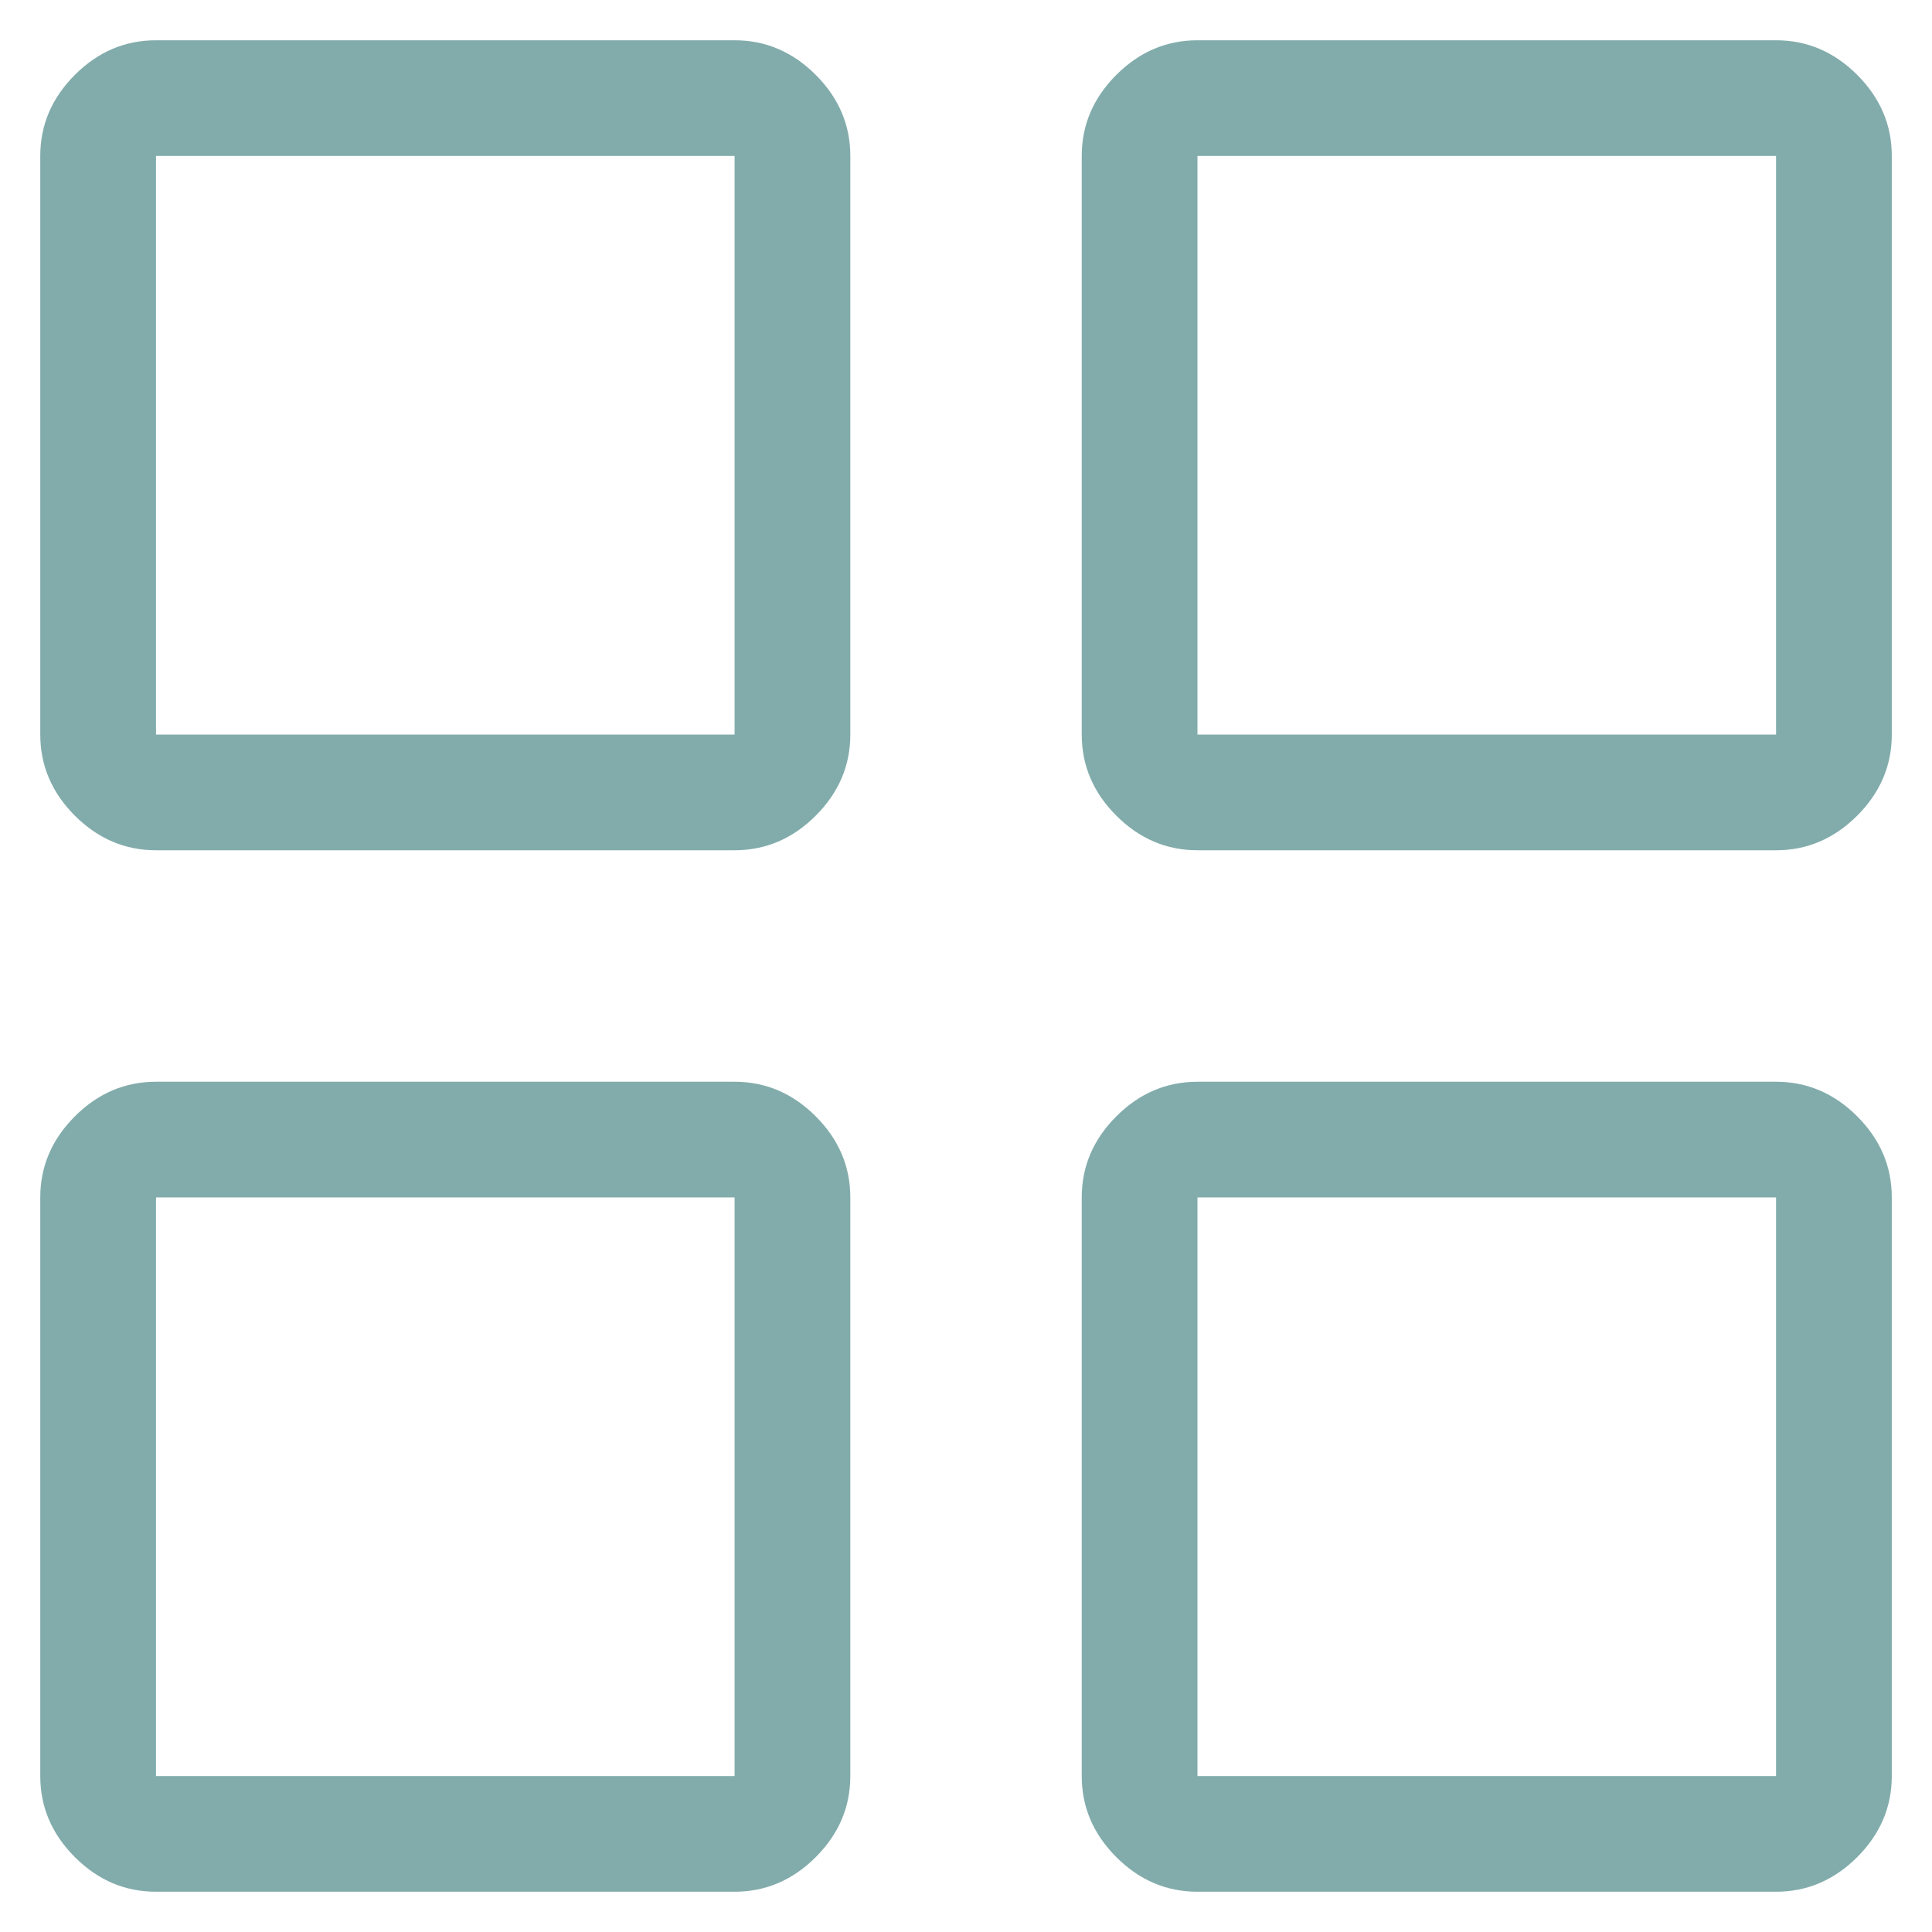 <svg width="32" height="32" viewBox="0 0 32 32" fill="none" xmlns="http://www.w3.org/2000/svg">
<path d="M2.584 14.083C2.07 14.083 1.622 13.892 1.24 13.51C0.858 13.128 0.667 12.68 0.667 12.167V2.583C0.667 2.07 0.858 1.622 1.24 1.24C1.622 0.858 2.07 0.667 2.584 0.667H12.167C12.681 0.667 13.129 0.858 13.511 1.24C13.893 1.622 14.084 2.07 14.084 2.583V12.167C14.084 12.68 13.893 13.128 13.511 13.51C13.129 13.892 12.681 14.083 12.167 14.083H2.584ZM2.584 31.333C2.07 31.333 1.622 31.142 1.24 30.76C0.858 30.378 0.667 29.93 0.667 29.417V19.833C0.667 19.32 0.858 18.872 1.24 18.49C1.622 18.108 2.07 17.917 2.584 17.917H12.167C12.681 17.917 13.129 18.108 13.511 18.49C13.893 18.872 14.084 19.32 14.084 19.833V29.417C14.084 29.93 13.893 30.378 13.511 30.76C13.129 31.142 12.681 31.333 12.167 31.333H2.584ZM19.834 14.083C19.32 14.083 18.872 13.892 18.49 13.51C18.108 13.128 17.917 12.68 17.917 12.167V2.583C17.917 2.07 18.108 1.622 18.49 1.24C18.872 0.858 19.32 0.667 19.834 0.667H29.417C29.931 0.667 30.378 0.858 30.761 1.24C31.143 1.622 31.334 2.07 31.334 2.583V12.167C31.334 12.68 31.143 13.128 30.761 13.51C30.378 13.892 29.931 14.083 29.417 14.083H19.834ZM19.834 31.333C19.32 31.333 18.872 31.142 18.49 30.76C18.108 30.378 17.917 29.93 17.917 29.417V19.833C17.917 19.32 18.108 18.872 18.49 18.49C18.872 18.108 19.32 17.917 19.834 17.917H29.417C29.931 17.917 30.378 18.108 30.761 18.49C31.143 18.872 31.334 19.32 31.334 19.833V29.417C31.334 29.93 31.143 30.378 30.761 30.76C30.378 31.142 29.931 31.333 29.417 31.333H19.834ZM2.584 12.167H12.167V2.583H2.584V12.167ZM19.834 12.167H29.417V2.583H19.834V12.167ZM19.834 29.417H29.417V19.833H19.834V29.417ZM2.584 29.417H12.167V19.833H2.584V29.417Z" fill="#82ACAB"/>
</svg>
